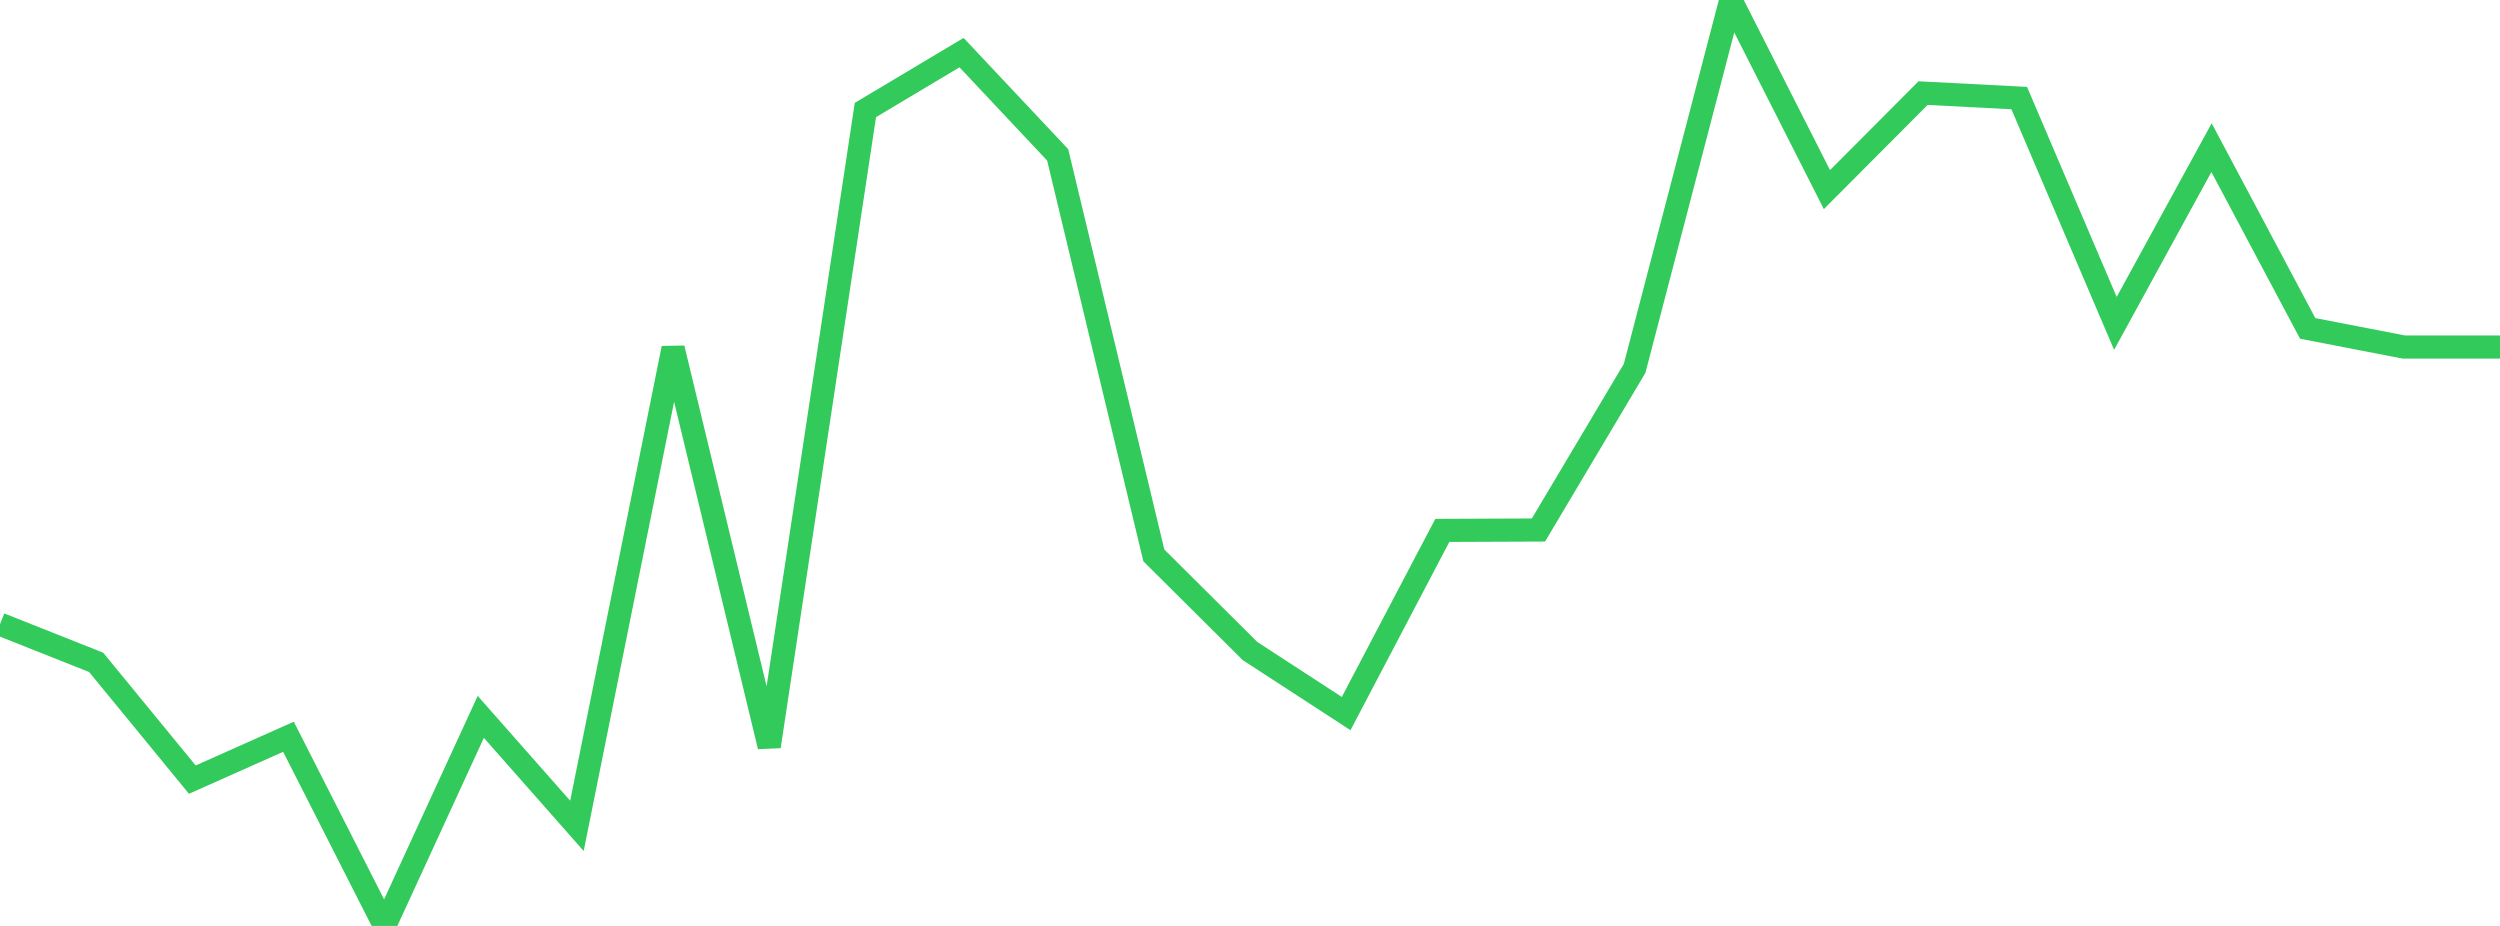 <?xml version="1.0" standalone="no"?>
<!DOCTYPE svg PUBLIC "-//W3C//DTD SVG 1.1//EN" "http://www.w3.org/Graphics/SVG/1.1/DTD/svg11.dtd">

<svg width="135" height="50" viewBox="0 0 135 50" preserveAspectRatio="none" 
  xmlns="http://www.w3.org/2000/svg"
  xmlns:xlink="http://www.w3.org/1999/xlink">


<polyline points="0.0, 33.707 5.192, 35.767 10.385, 42.1 15.577, 39.785 20.769, 50.0 25.962, 38.711 31.154, 44.597 36.346, 18.804 41.538, 40.309 46.731, 5.941 51.923, 2.841 57.115, 8.363 62.308, 29.992 67.5, 35.156 72.692, 38.533 77.885, 28.642 83.077, 28.62 88.269, 19.894 93.462, 0.0 98.654, 10.239 103.846, 5.028 109.038, 5.296 114.231, 17.464 119.423, 7.973 124.615, 17.734 129.808, 18.74 135.0, 18.74" fill="none" stroke="#32ca5b" stroke-width="1.25"/>

</svg>